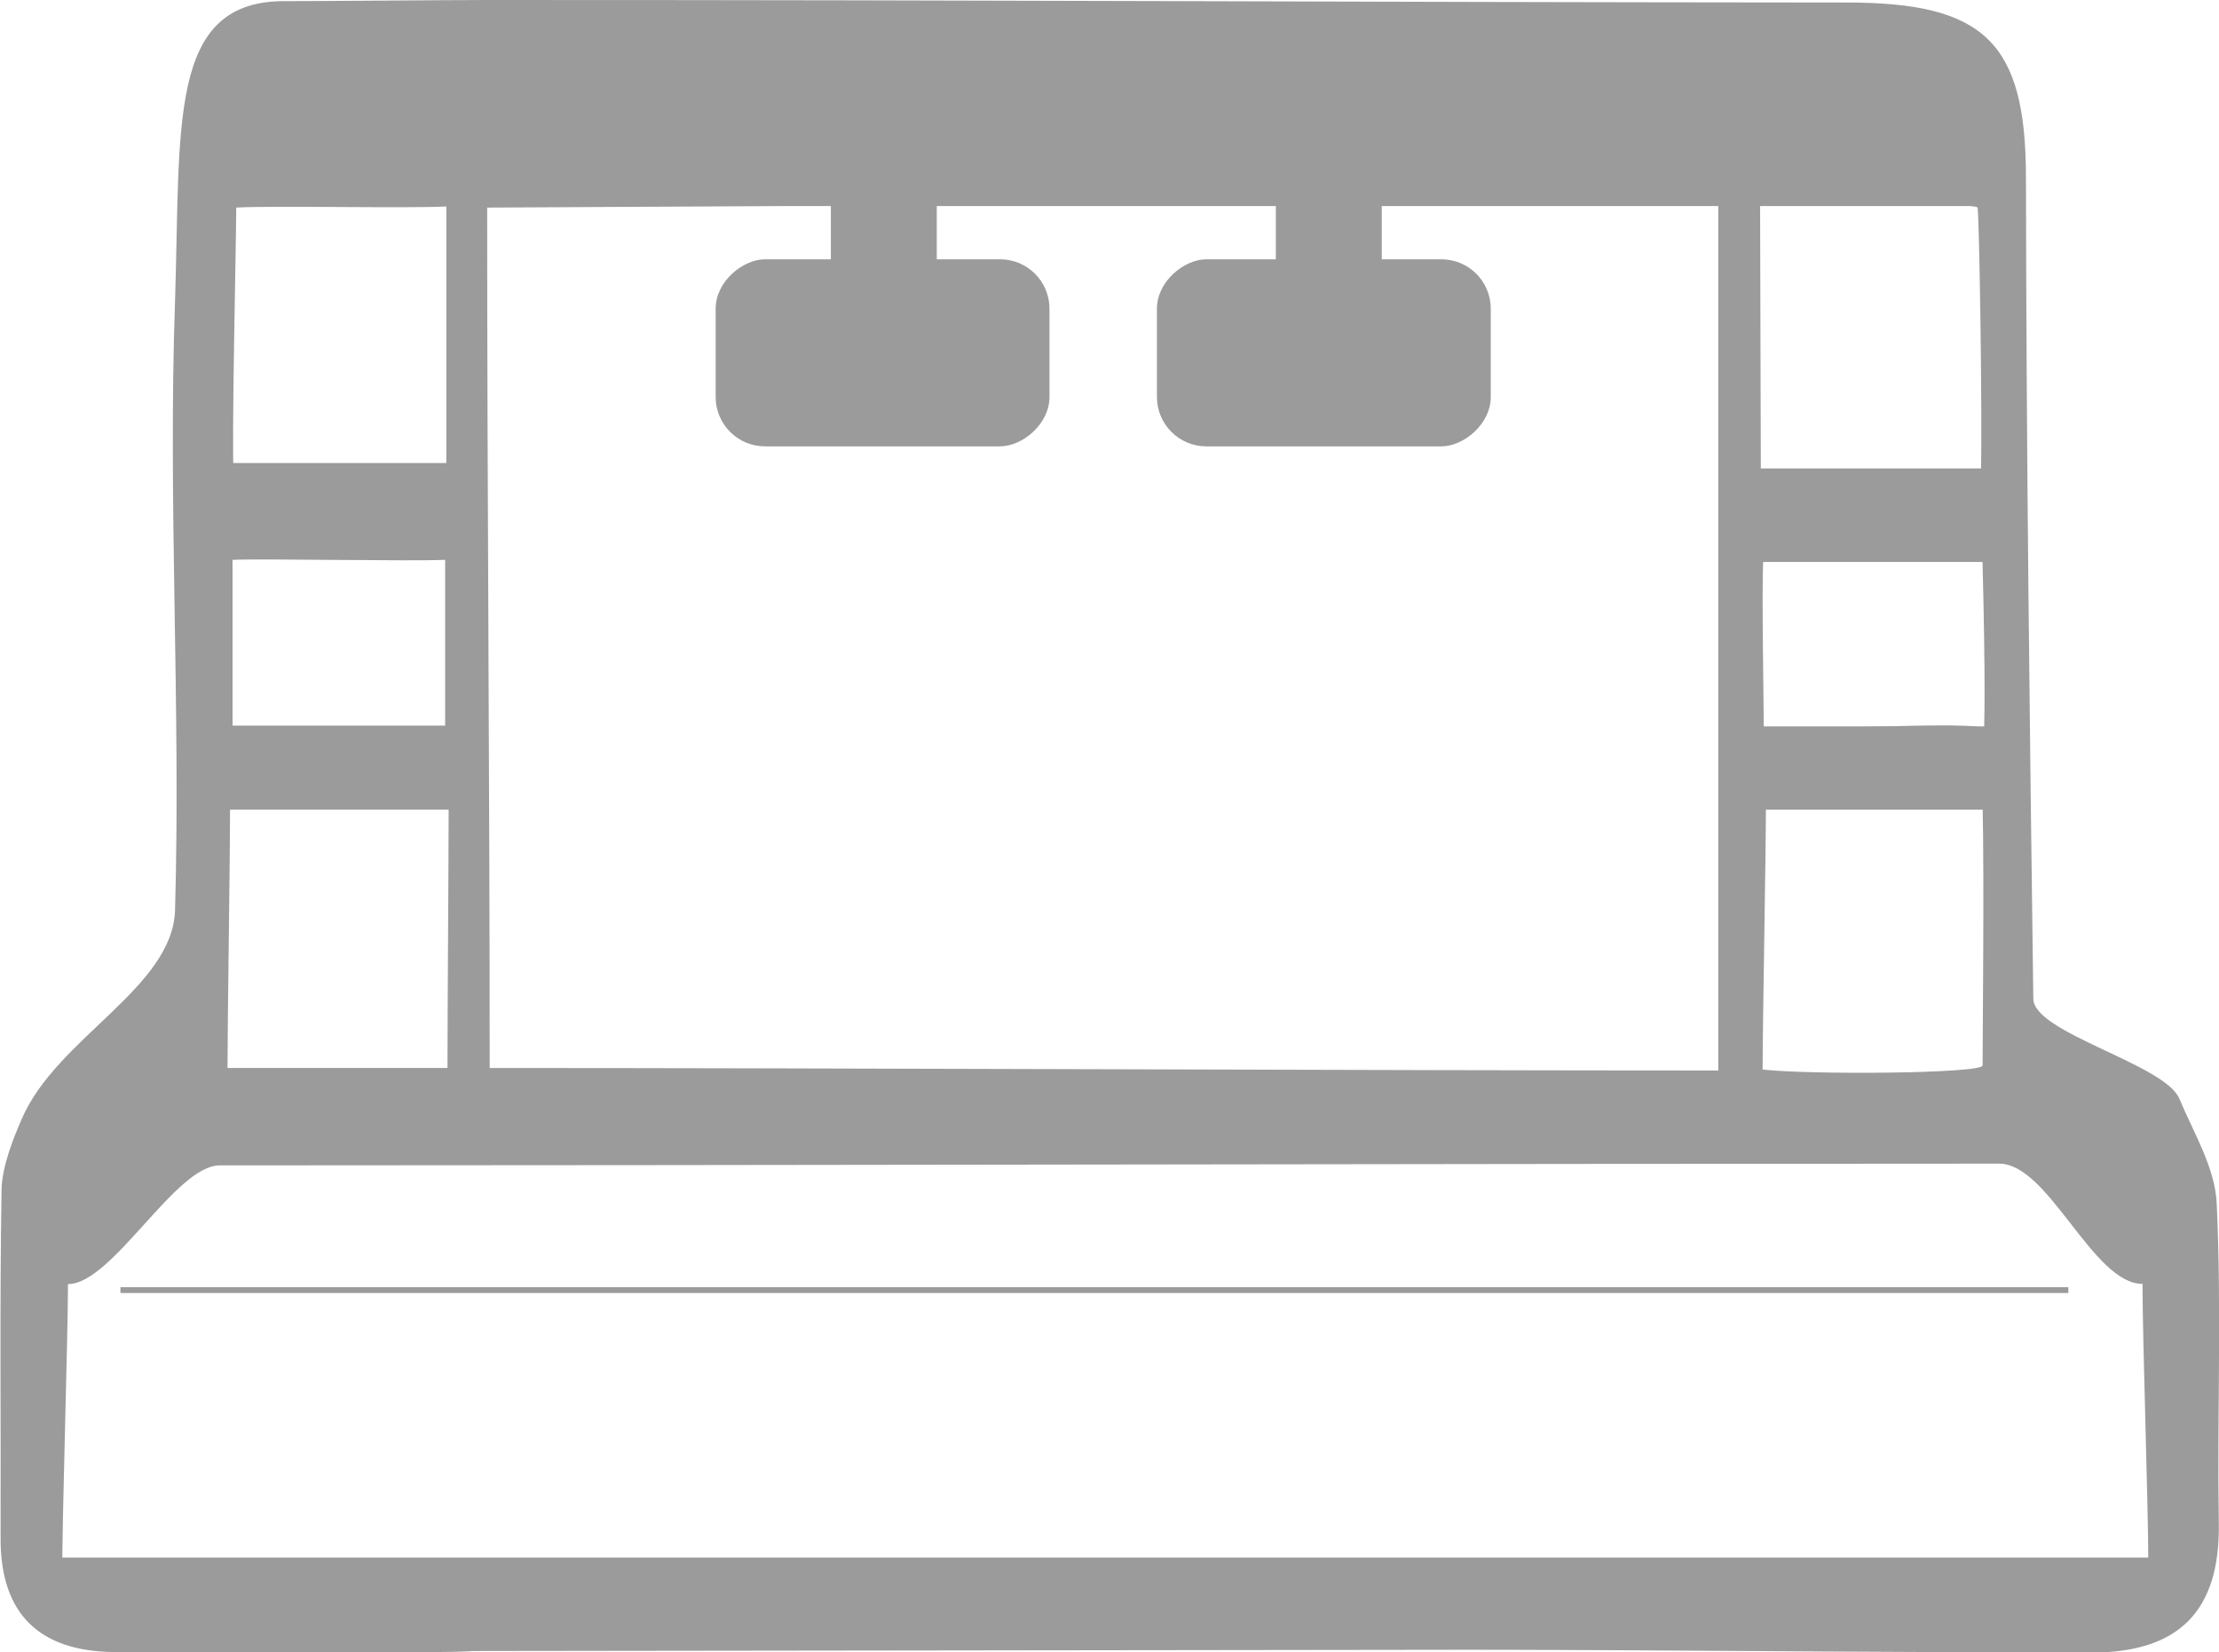 <svg xmlns="http://www.w3.org/2000/svg" id="Calque_2" data-name="Calque 2" viewBox="0 0 114.6 85.33"><defs><style>      .cls-1 {        fill: #9b9b9b;        stroke-width: 0px;      }    </style></defs><g id="Calque_1-2" data-name="Calque 1"><g><path class="cls-1" d="M14.5.06C16.72.06,23.34,0,25.16,0c28.17,0,42.04.11,70.21.13,7.07,0,9.25,2.01,9.26,9,.02,14.33.19,28.11.38,42.45.02,1.76,6.79,3.37,7.54,5.15.74,1.77,1.84,3.56,1.93,5.39.26,5.49.02,11,.11,16.5.08,4.59-2.06,6.73-6.64,6.72-18.34-.04-36.82-.26-55.15-.25-3.65,0-6.19,0-6.19-.57,0-3.9,2.89-3.45,6.51-3.45,15,.03,30.19-.13,45.19-.13,1.81,0,10.5-.13,12.64-.13,0-3.07-.3-11.54-.3-14.51-2.57,0-4.84-6.21-7.4-6.21-26.24,0-65.51.09-91.91.09-2.28,0-5.54,6.13-7.83,6.13,0,2.74-.3,11.84-.3,15.15,3.83,0,14.98,0,18.77,0,3.59,0,6.26-.26,6.26,0,0,3.82-2.47,3.83-5.86,3.85-5.5.04-11,.05-16.5,0-3.81-.04-5.86-1.93-5.85-5.87.02-6-.05-12,.05-18,.02-1.26.68-2.82,1.04-3.65,1.79-4.19,7.8-6.77,7.92-10.79.3-10.5-.37-20.98,0-31.47C9.33,6.45,8.69.19,14.5.06ZM25.16,10.72c0,15.09.13,29.58.13,44.43,17.47,0,46.04.13,63.45.13V10.47c-.87-.19-6.82-.09-7.28-.09-2.23.02-53.58.34-56.3.34ZM90.9,10.64c0,3.2.04,11.16.04,14.38,1.96-.16,9.92.04,11.36-.09.09-3.83-.09-14.04-.17-14.21-.14-.27-7.64-.09-11.23-.09ZM12.07,24.77c1.92-.13,9.57-.03,10.98-.13v-13.98c-1.81.11-9.07-.05-10.85.06,0,1.79-.25,12.1-.13,14.04ZM91.06,28.91c-.08,1.62.03,7.56.03,8.68,0,.26,11.38-.45,11.38.06,0-.34.09-1.96-.09-8.94-.53-.12-9.89.12-11.33.19ZM91.03,55.23c2.47.28,11.36.21,11.36-.21,0-1.28.09-9.76,0-13.49-1.65,0-9.44.13-11.19.13,0,2.48-.17,11.21-.17,13.57ZM12.01,37.72c2-.12,9.49-.04,10.98-.13v-8.68c-1.83.08-9.45-.07-10.98,0v8.81ZM11.88,41.81c0,2.68-.13,10.97-.13,13.34h11.36c0-2.57.06-10.98.06-13.34h-11.3Z"></path><polygon class="cls-1" points="108.27 85.15 5.63 85.28 2.05 80.43 111.97 80.43 108.27 85.15"></polygon><rect class="cls-1" x="40.75" y="9.6" width="9.66" height="17.24" rx="2.55" ry="2.55" transform="translate(27.36 63.8) rotate(-90)"></rect><rect class="cls-1" x="63.54" y="9.6" width="9.66" height="17.24" rx="2.55" ry="2.55" transform="translate(50.15 86.59) rotate(-90)"></rect><rect class="cls-1" x="65.89" y="2.76" width="5.47" height="17.24" rx="2.55" ry="2.55"></rect><rect class="cls-1" x="42.91" y="4.75" width="5.47" height="17.24" rx="2.55" ry="2.55"></rect></g><rect class="cls-1" x="9.63" y="8" width="93.62" height="2.64"></rect><rect class="cls-1" x="6.22" y="66.47" width="100.6" height=".3"></rect><rect class="cls-1" x="89.23" y="24.19" width="14.49" height="4.83"></rect><rect class="cls-1" x="10.39" y="23.91" width="14.04" height="4.94"></rect><rect class="cls-1" x="9.94" y="37.47" width="14.04" height="4.28"></rect><rect class="cls-1" x="90.52" y="37.51" width="13.91" height="4.3"></rect></g></svg>